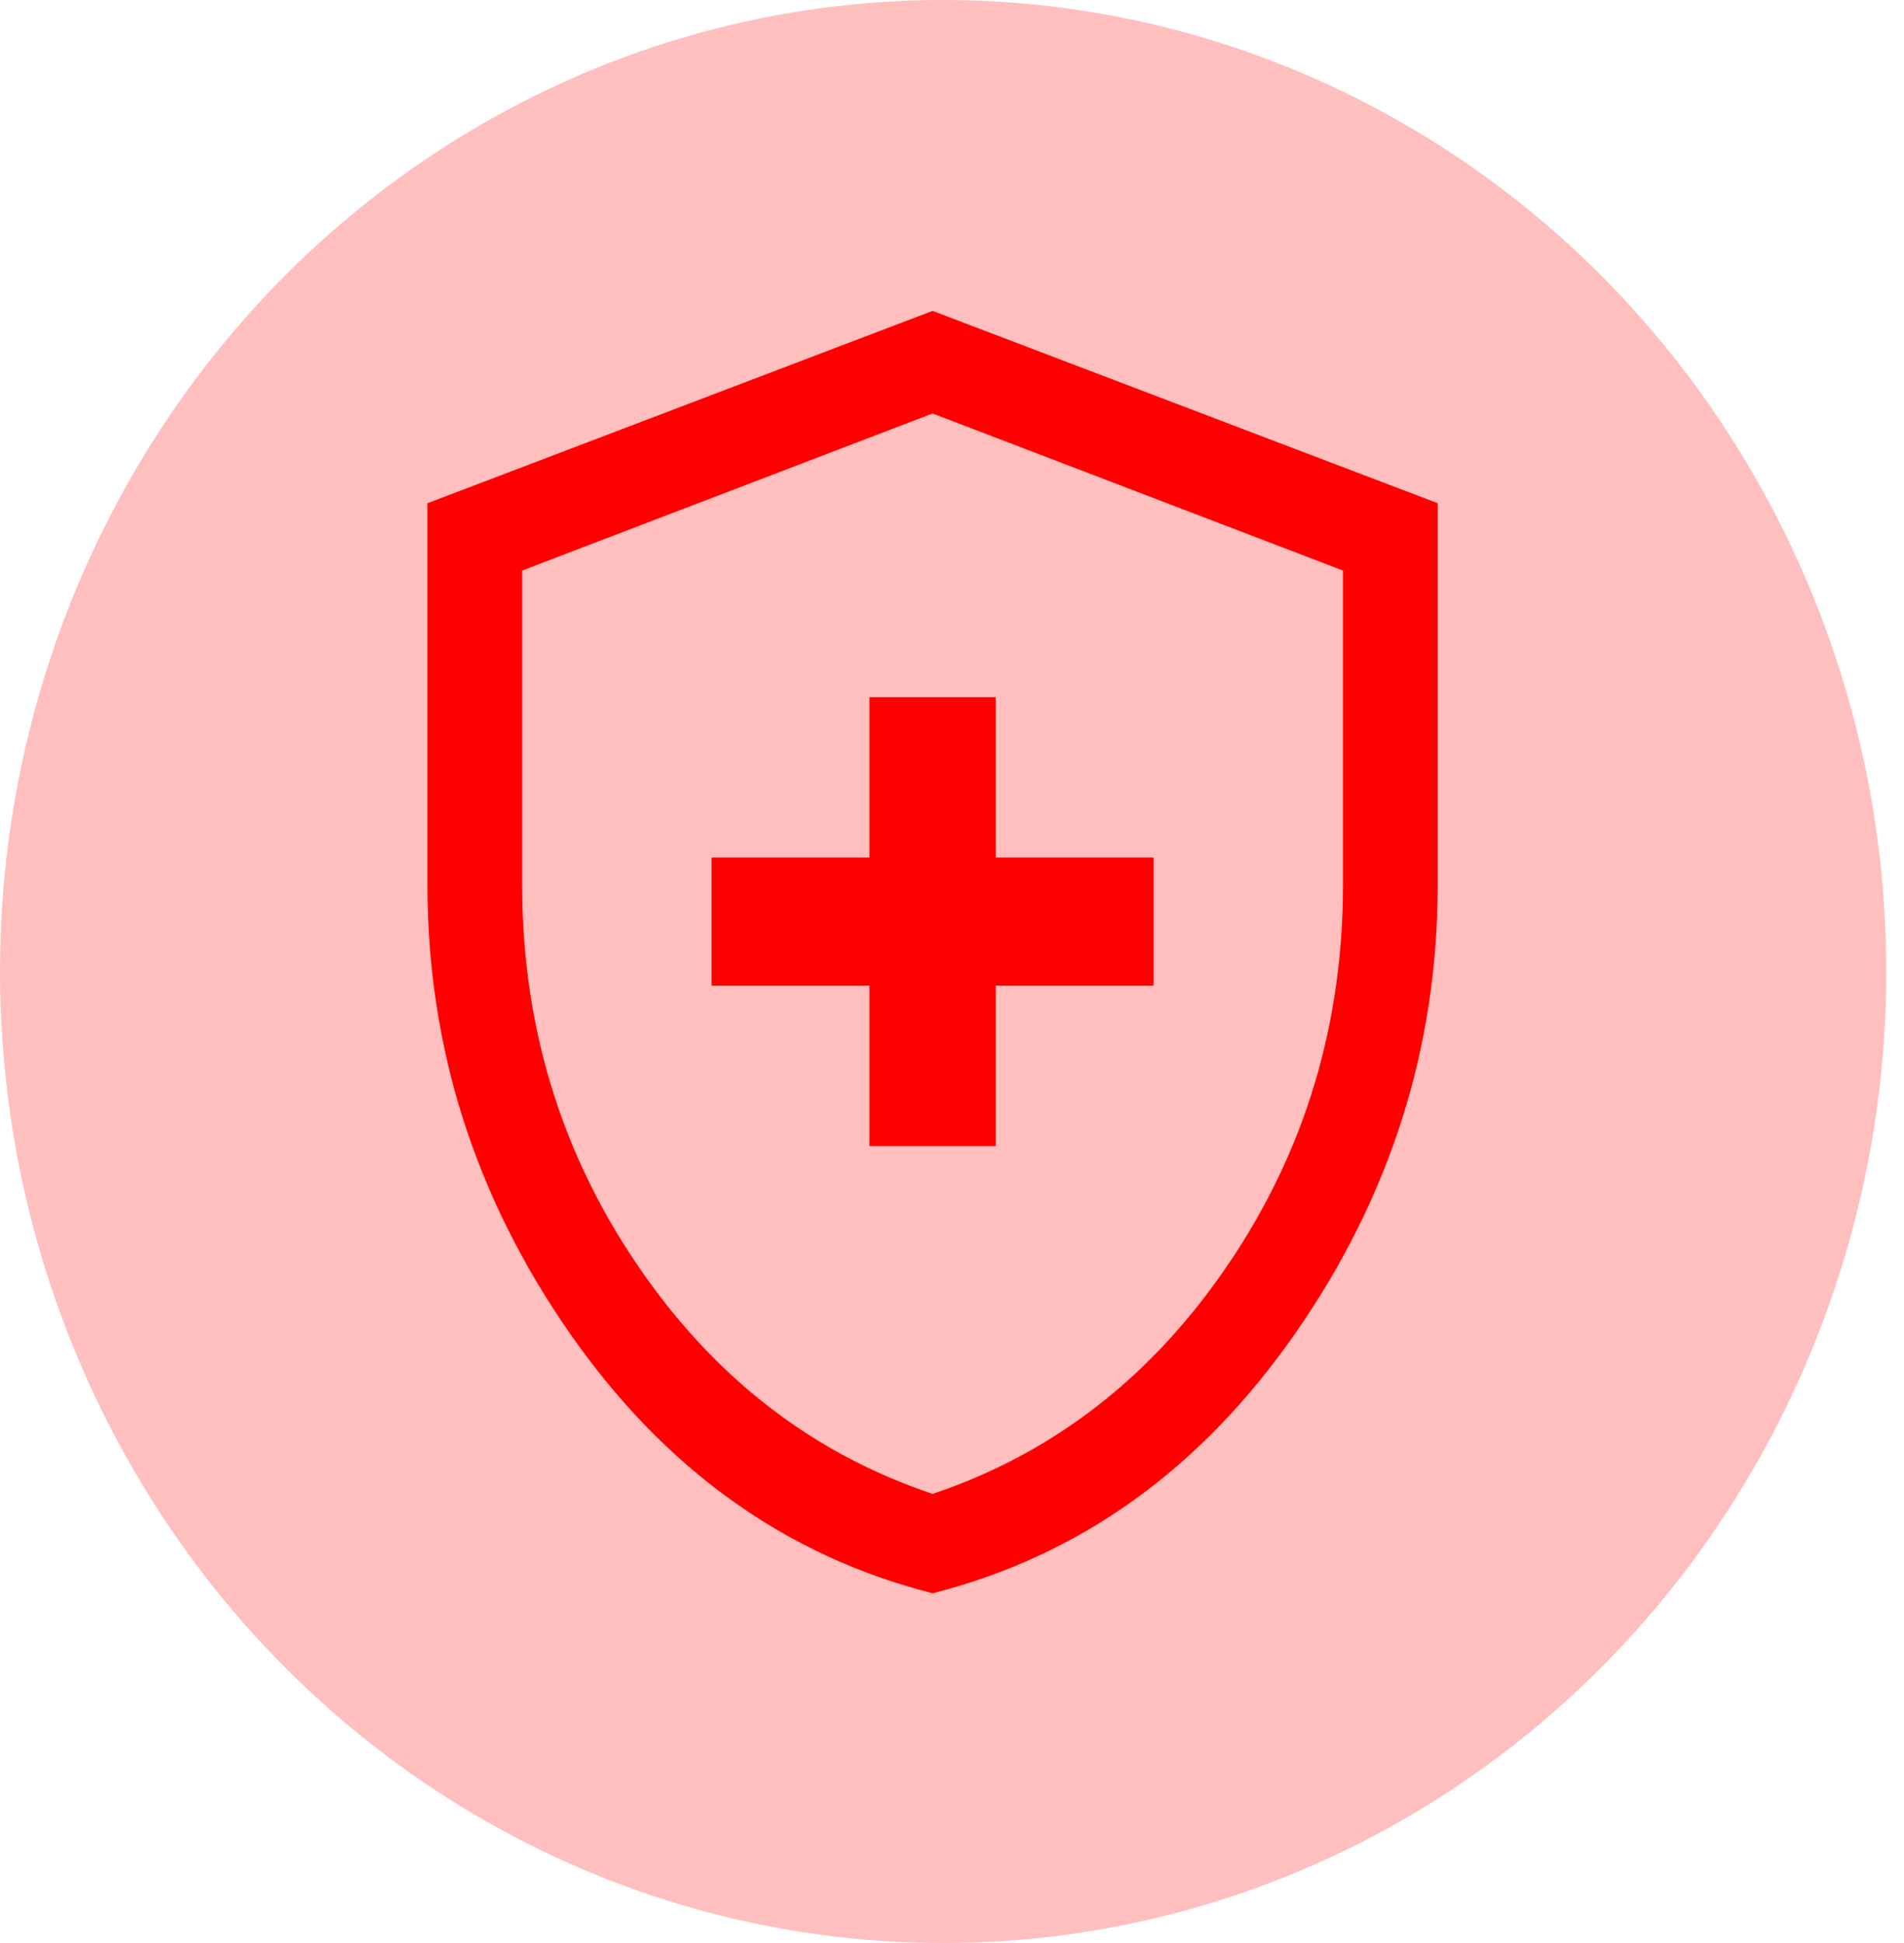 <svg width="49" height="50" viewBox="0 0 49 50" fill="none" xmlns="http://www.w3.org/2000/svg">
<rect width="49" height="50" fill="#1E1E1E"/>
<rect width="1440" height="3067" transform="translate(-100 -1702)" fill="white"/>
<rect x="-100" y="-206" width="1440" height="878" fill="#FAFAFA"/>
<g filter="url(#filter0_d_0_1)">
<rect x="-17" y="-32" width="400" height="245" rx="10" fill="white"/>
</g>
<ellipse cx="24.272" cy="25" rx="24.272" ry="25" fill="#FF0000" fill-opacity="0.25"/>
<path d="M22.375 29.491H25.625V25.366H29.688V22.066H25.625V17.941H22.375V22.066H18.312V25.366H22.375V29.491ZM24 41C20.208 40.038 17.094 37.803 14.656 34.297C12.219 30.791 11 26.948 11 22.767V12.95L24 8L37 12.95V22.767C37 26.948 35.781 30.791 33.344 34.297C30.906 37.803 27.792 40.038 24 41ZM24 38.443C27.115 37.398 29.654 35.424 31.617 32.523C33.581 29.622 34.562 26.37 34.562 22.767V14.682L24 10.64L13.438 14.682V22.767C13.438 26.37 14.419 29.622 16.383 32.523C18.346 35.424 20.885 37.398 24 38.443V38.443Z" fill="#FF0000"/>
<defs>
<filter id="filter0_d_0_1" x="-21" y="-34" width="408" height="253" filterUnits="userSpaceOnUse" color-interpolation-filters="sRGB">
<feFlood flood-opacity="0" result="BackgroundImageFix"/>
<feColorMatrix in="SourceAlpha" type="matrix" values="0 0 0 0 0 0 0 0 0 0 0 0 0 0 0 0 0 0 127 0" result="hardAlpha"/>
<feOffset dy="2"/>
<feGaussianBlur stdDeviation="2"/>
<feComposite in2="hardAlpha" operator="out"/>
<feColorMatrix type="matrix" values="0 0 0 0 0 0 0 0 0 0 0 0 0 0 0 0 0 0 0.25 0"/>
<feBlend mode="normal" in2="BackgroundImageFix" result="effect1_dropShadow_0_1"/>
<feBlend mode="normal" in="SourceGraphic" in2="effect1_dropShadow_0_1" result="shape"/>
</filter>
</defs>
</svg>
